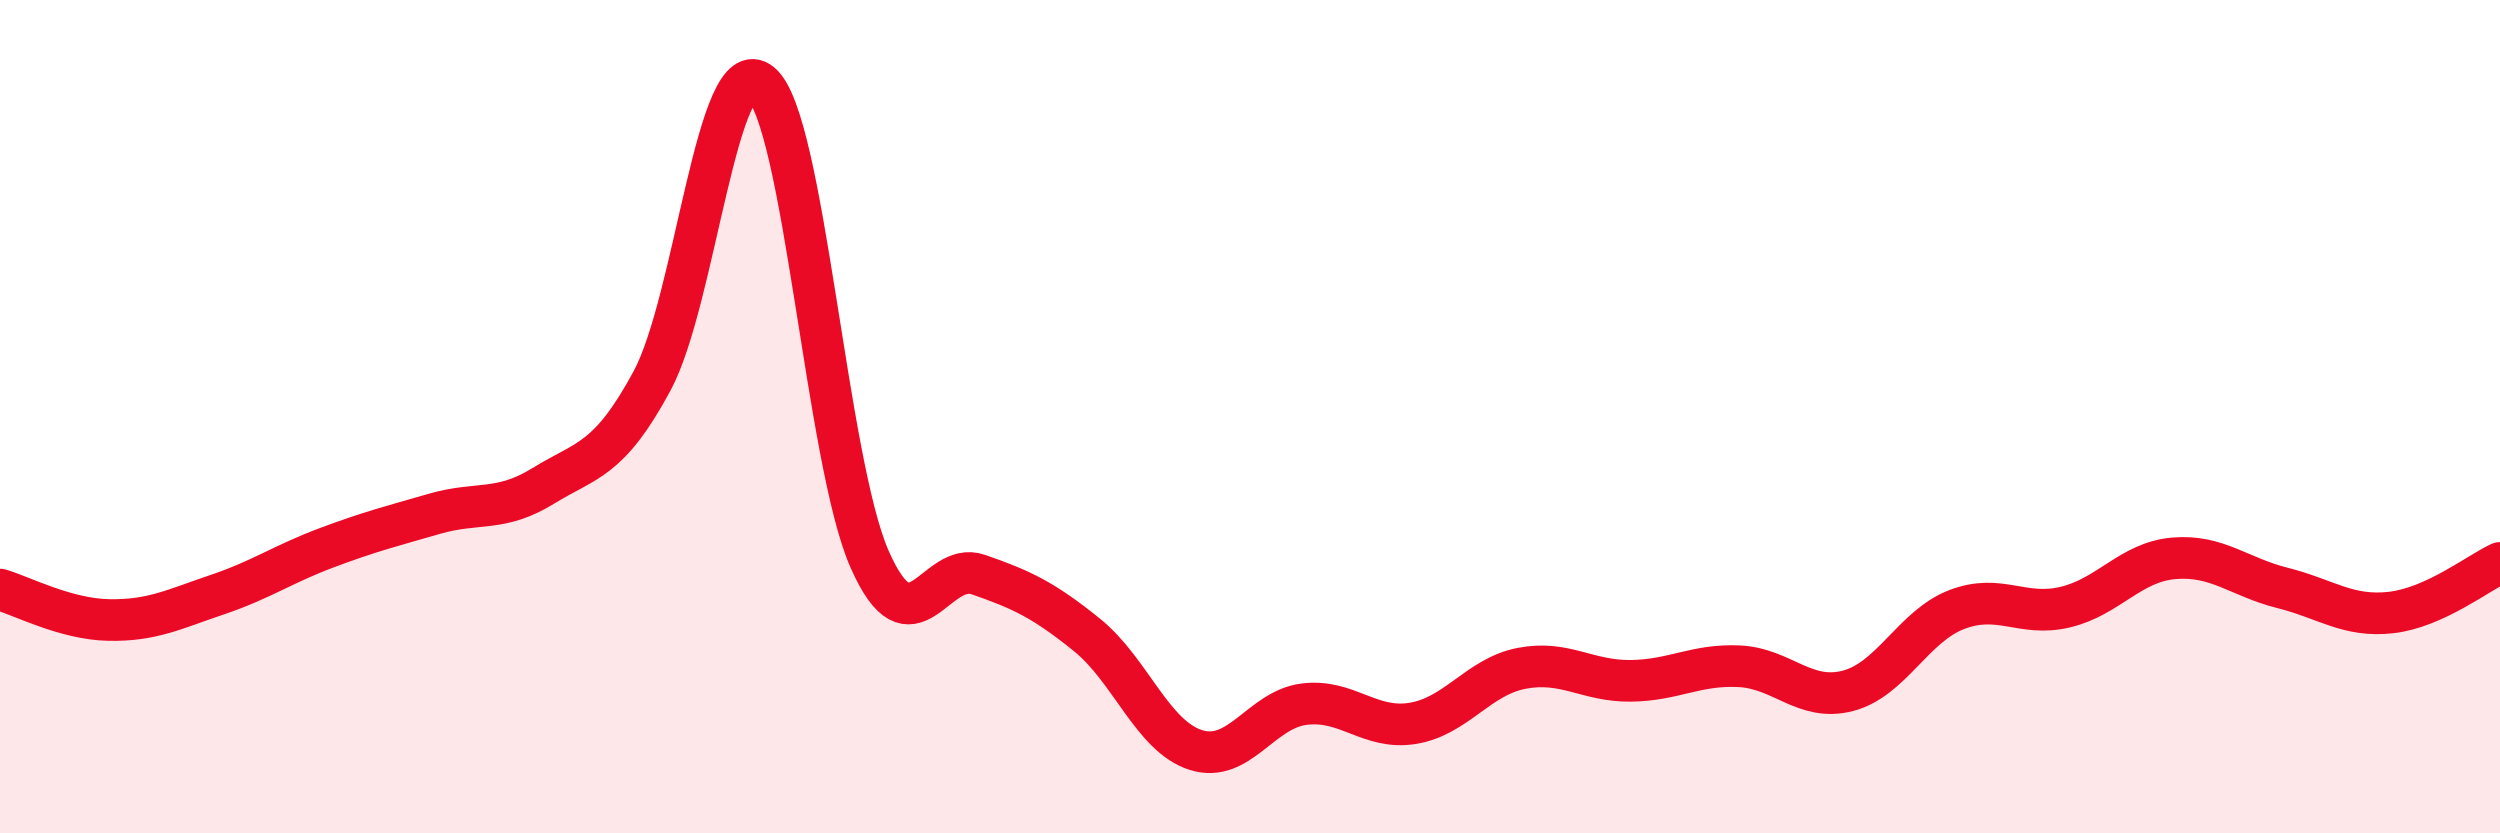 
    <svg width="60" height="20" viewBox="0 0 60 20" xmlns="http://www.w3.org/2000/svg">
      <path
        d="M 0,14.15 C 0.52,14.3 1.57,14.86 2.61,14.88 C 3.65,14.9 4.18,14.62 5.22,14.27 C 6.26,13.92 6.79,13.54 7.83,13.15 C 8.87,12.76 9.39,12.63 10.43,12.33 C 11.47,12.03 12,12.3 13.04,11.66 C 14.08,11.02 14.61,11.07 15.65,9.14 C 16.69,7.21 17.22,1.14 18.26,2 C 19.3,2.86 19.83,11.06 20.87,13.42 C 21.91,15.78 22.44,13.43 23.48,13.79 C 24.52,14.15 25.05,14.4 26.09,15.24 C 27.13,16.08 27.66,17.67 28.7,18 C 29.74,18.33 30.26,17.03 31.3,16.9 C 32.34,16.77 32.87,17.53 33.91,17.36 C 34.95,17.19 35.48,16.24 36.52,16.04 C 37.56,15.84 38.09,16.35 39.13,16.34 C 40.17,16.33 40.7,15.94 41.74,15.99 C 42.78,16.04 43.31,16.85 44.35,16.58 C 45.39,16.31 45.92,15.03 46.96,14.63 C 48,14.23 48.53,14.82 49.57,14.57 C 50.61,14.32 51.13,13.49 52.17,13.4 C 53.21,13.31 53.74,13.85 54.78,14.11 C 55.82,14.37 56.35,14.82 57.39,14.7 C 58.43,14.58 59.48,13.75 60,13.51L60 20L0 20Z"
        fill="#EB0A25"
        opacity="0.1"
        stroke-linecap="round"
        stroke-linejoin="round"
      />
      <path
        d="M 0,14.15 C 0.52,14.3 1.57,14.86 2.61,14.88 C 3.65,14.9 4.18,14.62 5.22,14.27 C 6.26,13.92 6.79,13.54 7.83,13.15 C 8.87,12.76 9.39,12.63 10.43,12.33 C 11.47,12.03 12,12.3 13.04,11.66 C 14.08,11.02 14.61,11.07 15.65,9.14 C 16.69,7.21 17.22,1.14 18.26,2 C 19.3,2.86 19.83,11.06 20.87,13.42 C 21.91,15.78 22.44,13.43 23.48,13.79 C 24.52,14.15 25.05,14.4 26.09,15.24 C 27.13,16.08 27.66,17.67 28.7,18 C 29.74,18.33 30.26,17.03 31.3,16.9 C 32.34,16.77 32.87,17.53 33.91,17.36 C 34.95,17.19 35.48,16.24 36.52,16.04 C 37.56,15.84 38.09,16.35 39.13,16.34 C 40.17,16.33 40.7,15.94 41.74,15.99 C 42.78,16.04 43.31,16.85 44.35,16.58 C 45.39,16.31 45.92,15.03 46.96,14.63 C 48,14.23 48.53,14.82 49.57,14.57 C 50.61,14.32 51.13,13.49 52.17,13.4 C 53.21,13.31 53.74,13.85 54.78,14.11 C 55.82,14.37 56.35,14.82 57.39,14.7 C 58.43,14.58 59.48,13.75 60,13.51"
        stroke="#EB0A25"
        stroke-width="1"
        fill="none"
        stroke-linecap="round"
        stroke-linejoin="round"
      />
    </svg>
  